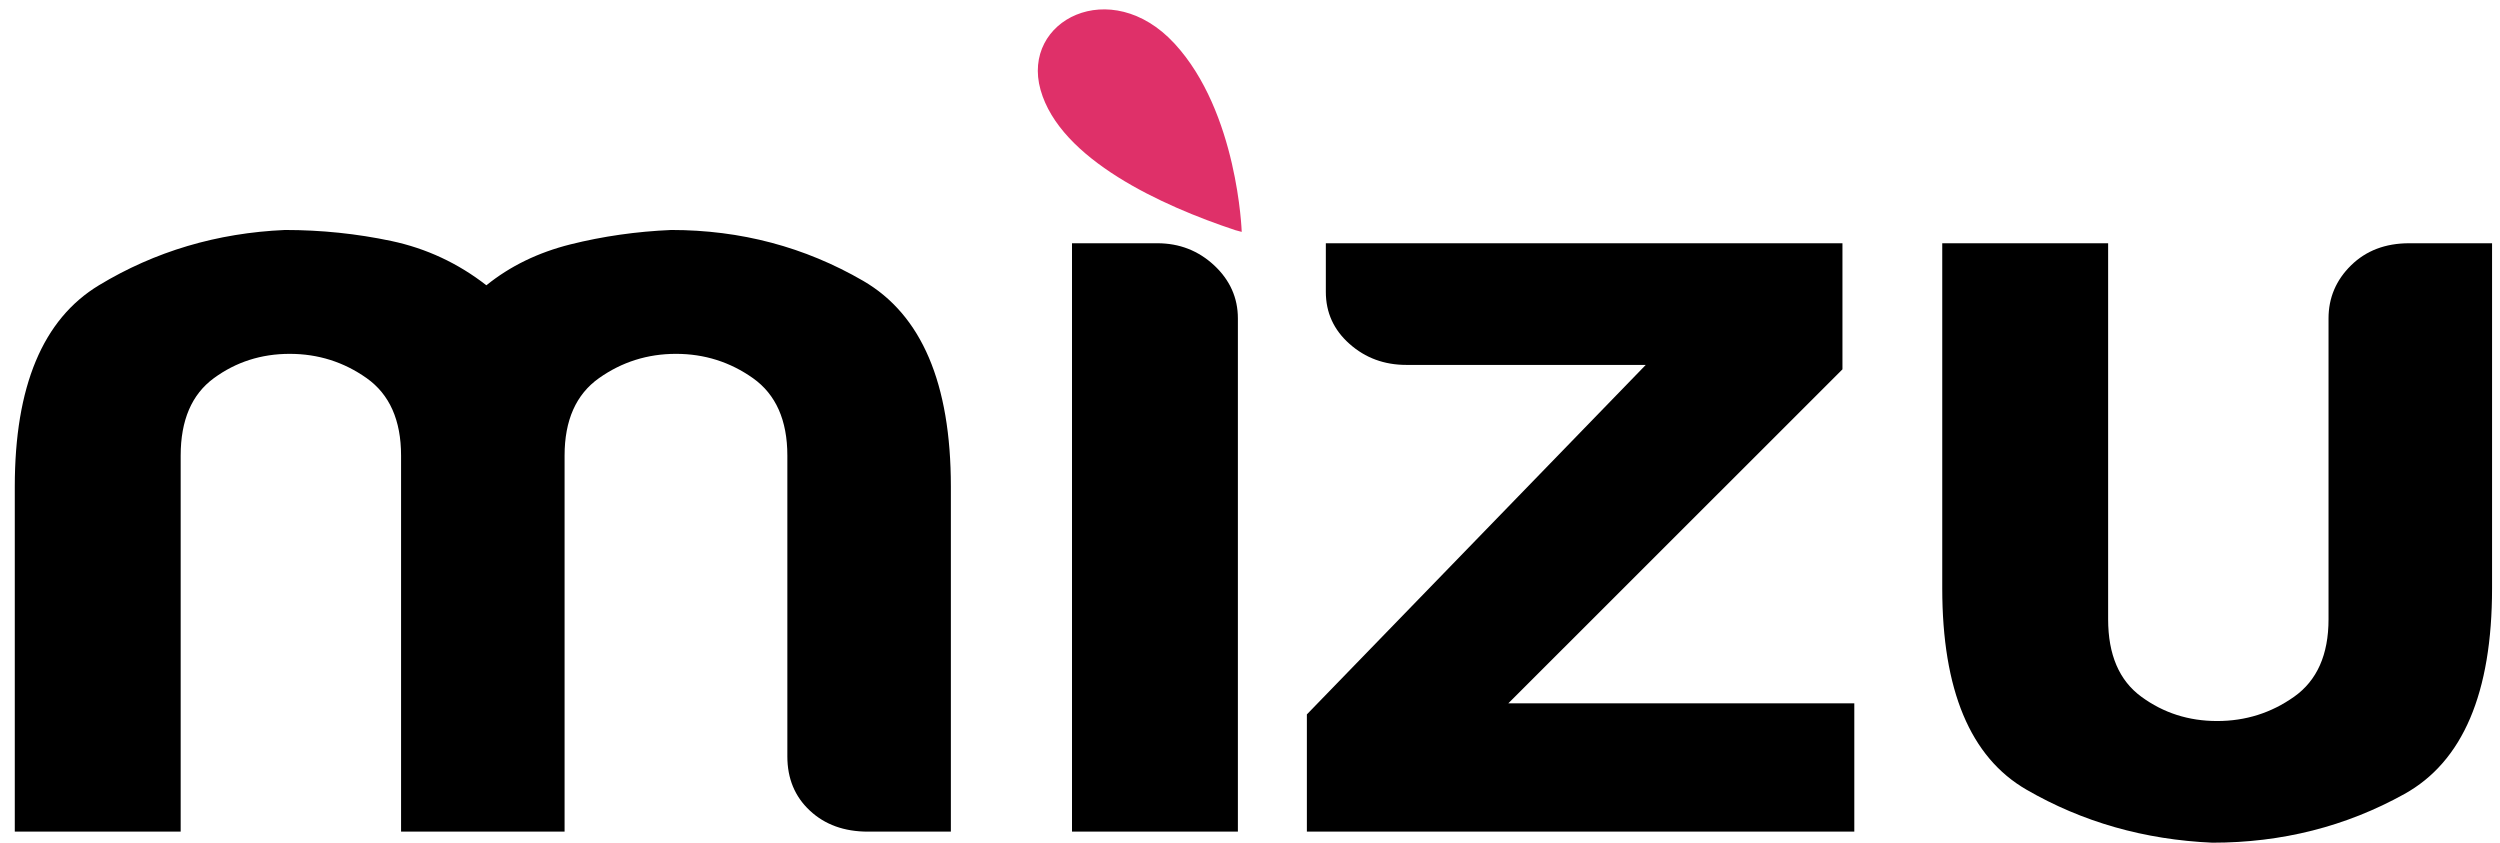 <?xml version="1.0" encoding="utf-8"?>
<!-- Generator: Adobe Illustrator 16.0.0, SVG Export Plug-In . SVG Version: 6.00 Build 0)  -->
<!DOCTYPE svg PUBLIC "-//W3C//DTD SVG 1.1//EN" "http://www.w3.org/Graphics/SVG/1.1/DTD/svg11.dtd">
<svg version="1.1" id="Layer_1" xmlns="http://www.w3.org/2000/svg" xmlns:xlink="http://www.w3.org/1999/xlink" x="0px" y="0px"
	 width="800px" height="269.661px" viewBox="0 0 800 269.661" enable-background="new 0 0 800 269.661" xml:space="preserve">
<g>
	<g>
		<path d="M180.667,266.122h-52.326v-110.42v-9.91c0-11.326-3.672-19.576-10.996-24.775c-7.335-5.187-15.546-7.785-24.646-7.785
			c-9.101,0-17.193,2.598-24.268,7.785c-7.085,5.199-10.616,13.449-10.616,24.775v120.33H4.731v-110.42
			c0-32.085,8.969-53.552,26.921-64.413c17.939-10.849,37.787-16.745,59.53-17.696c11.625,0,23,1.183,34.126,3.539
			c11.115,2.367,21.233,7.078,30.333,14.157c7.583-6.128,16.553-10.496,26.921-13.095c10.356-2.588,21.103-4.125,32.23-4.601
			c22.241,0,42.717,5.43,61.426,16.28c18.698,10.861,28.059,32.803,28.059,65.828v110.42h-26.543c-7.584,0-13.78-2.234-18.579-6.725
			c-4.811-4.479-7.204-10.264-7.204-17.342v-96.263c0-11.326-3.673-19.576-10.996-24.775c-7.335-5.187-15.547-7.785-24.647-7.785
			c-9.1,0-17.323,2.598-24.646,7.785c-7.333,5.199-10.996,13.449-10.996,24.775v9.91V266.122z"/>
		<path d="M343.039,77.84h27.301c7.074,0,13.14,2.367,18.2,7.078c5.048,4.723,7.584,10.385,7.584,16.988v164.215h-53.084V77.84z"/>
		<path d="M418.199,266.122v-37.515l108.444-111.836h-76.594c-7.084,0-13.152-2.234-18.199-6.724
			c-5.06-4.48-7.583-10.021-7.583-16.635V77.84h165.318v40.347L482.659,225.068h110.719v41.054H418.199z"/>
		<path d="M797.459,77.84v110.421c0,33.512-9.362,55.453-28.06,65.827c-18.71,10.385-39.186,15.572-61.428,15.572
			c-21.741-0.951-41.589-6.603-59.53-16.987c-17.95-10.374-26.922-31.854-26.922-64.412V77.84h53.084v120.33
			c0,11.325,3.531,19.587,10.619,24.774c7.074,5.197,15.164,7.785,24.265,7.785c9.104,0,17.315-2.588,24.646-7.785
			c7.322-5.188,10.997-13.45,10.997-24.774v-96.264c0-6.603,2.395-12.265,7.202-16.988c4.804-4.711,10.997-7.078,18.582-7.078
			H797.459z"/>
	</g>
</g>
<path fill-rule="evenodd" clip-rule="evenodd" fill="#DF3069" d="M397.35,74.204c0,0-1.237-38.357-21.56-60.324
	c-20.322-21.968-49.084-7.417-42.815,14.876c6.274,22.277,38.867,37.12,62.33,44.896L397.35,74.204z"/>
</svg>
